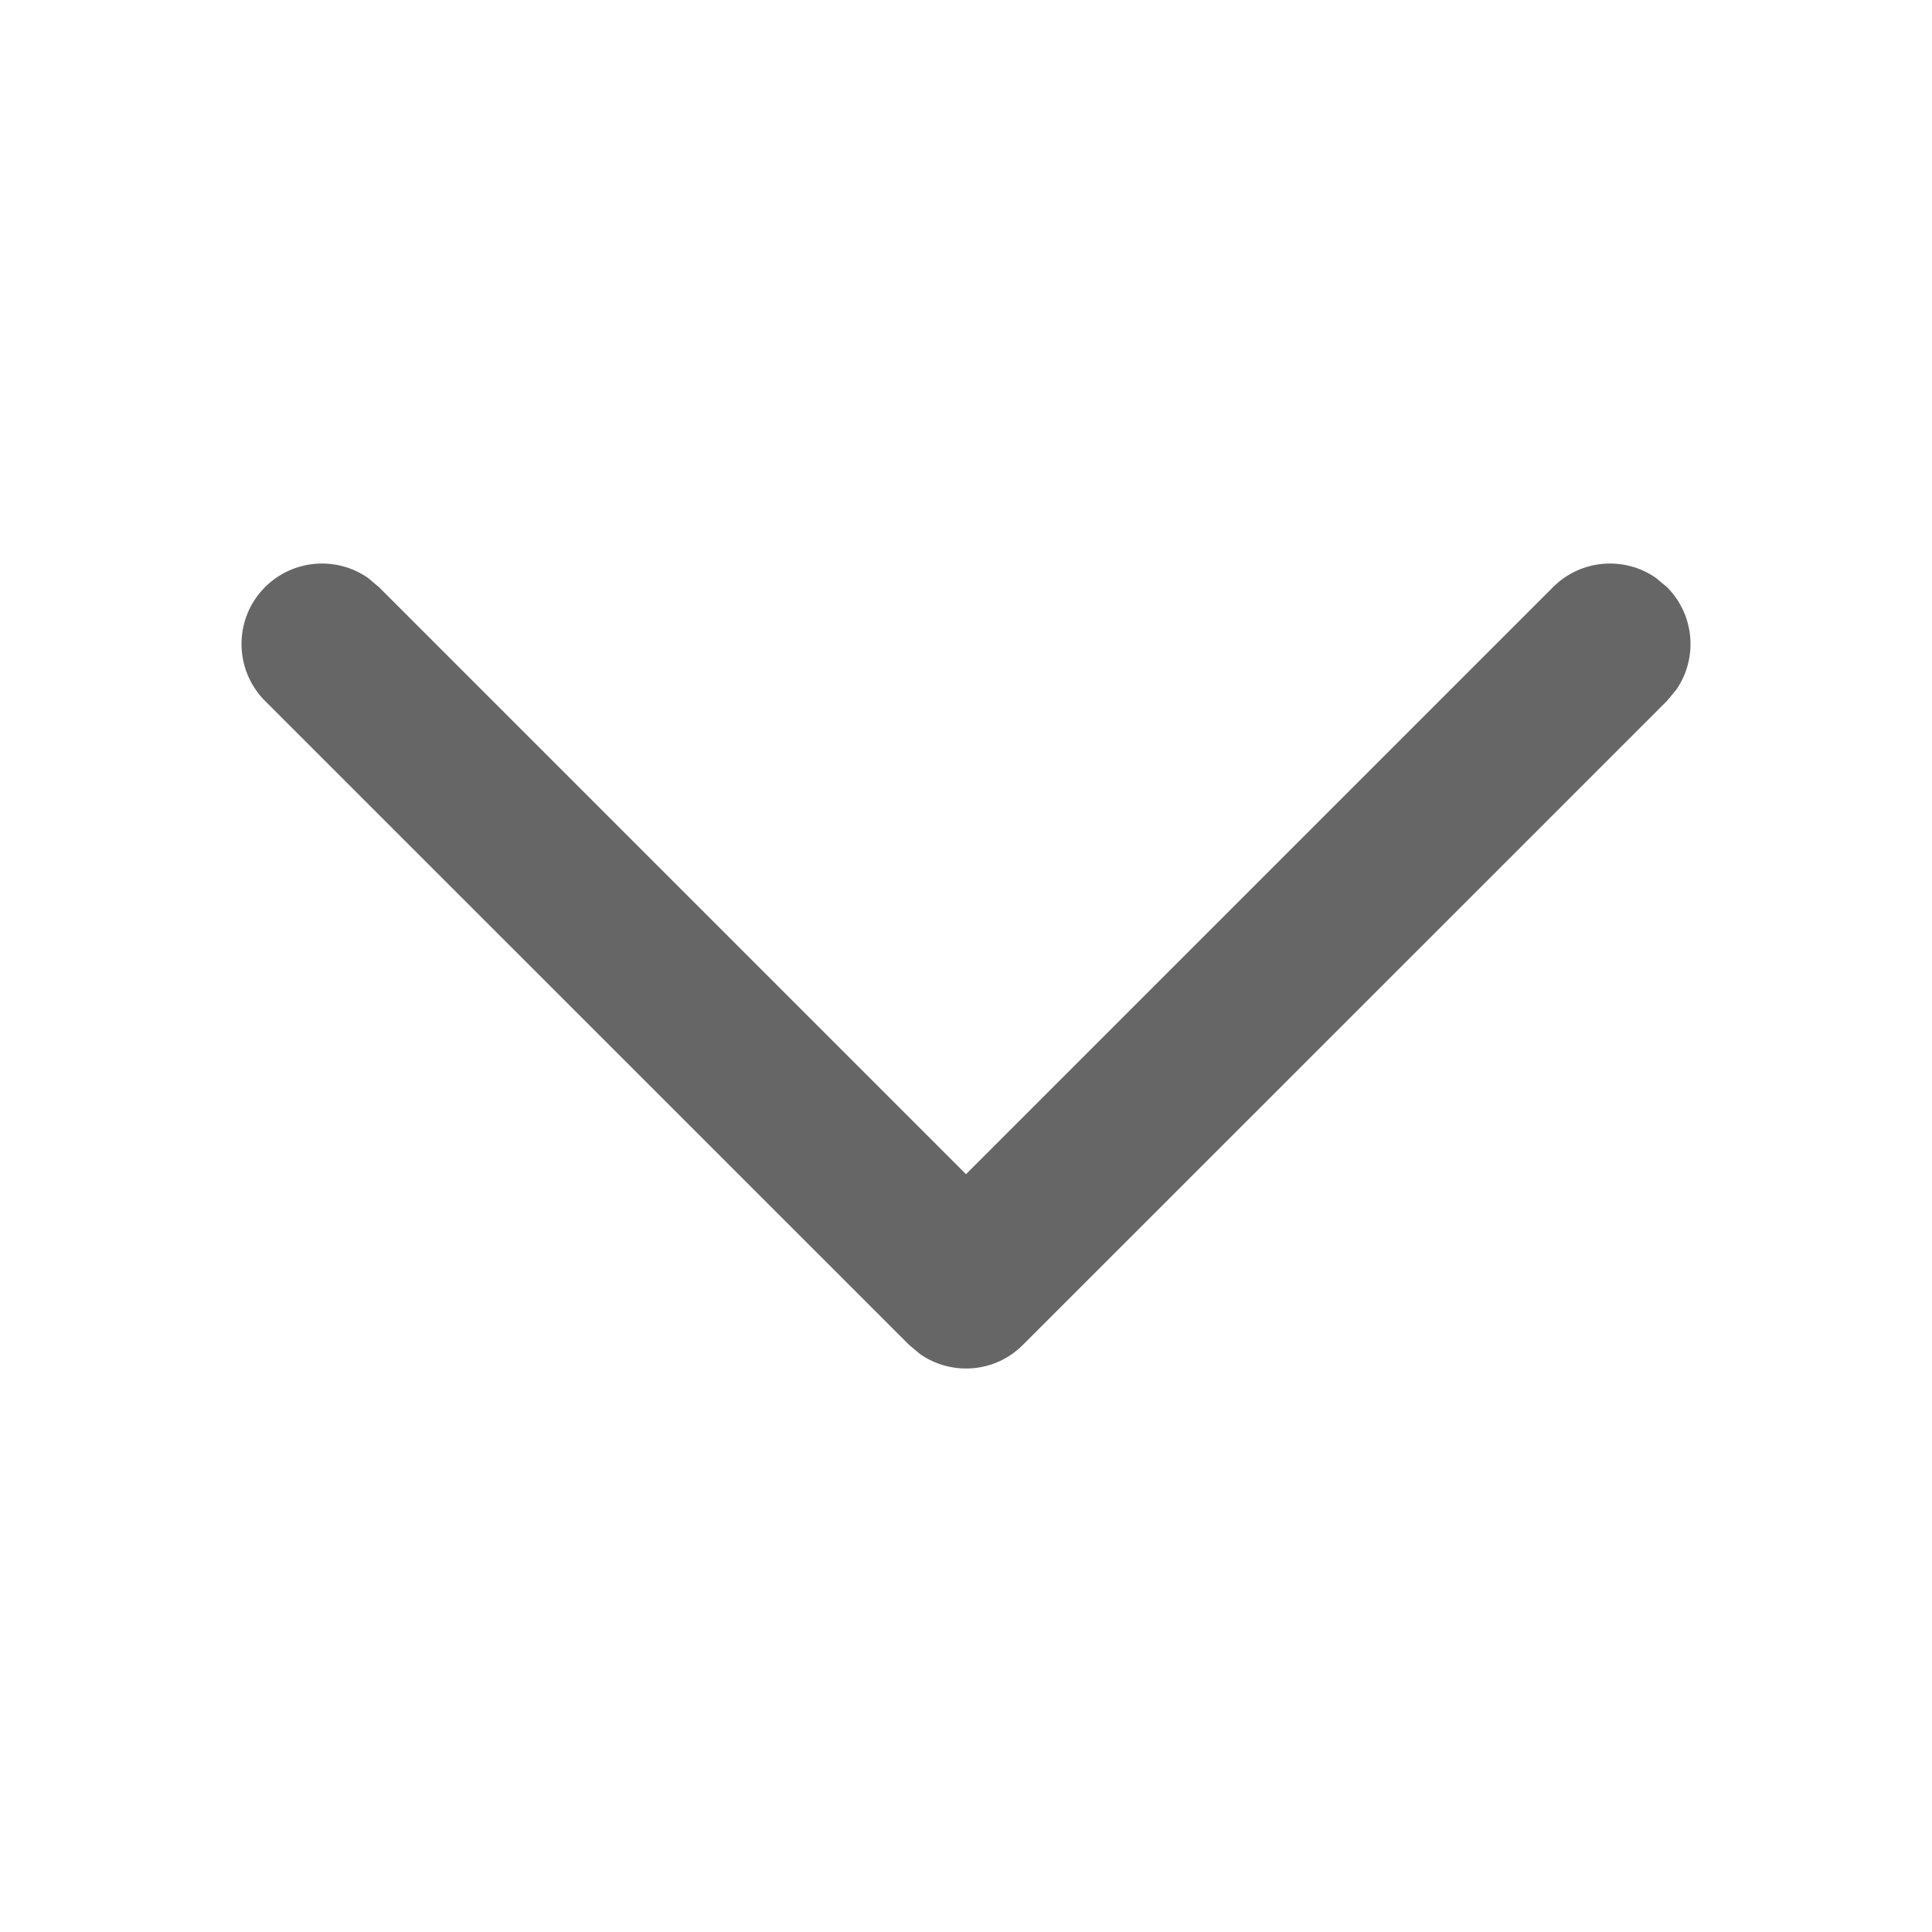 <svg width="16" height="16" viewBox="0 0 16 16" fill="none" xmlns="http://www.w3.org/2000/svg">
<g clip-path="url(#clip0_3090_11275)">
<path fill-rule="evenodd" clip-rule="evenodd" d="M2.195 4.862C2.427 4.631 2.786 4.605 3.046 4.785L3.138 4.862L8 9.724L12.862 4.862C13.093 4.631 13.453 4.605 13.712 4.785L13.805 4.862C14.036 5.093 14.062 5.453 13.882 5.712L13.805 5.805L8.471 11.138C8.24 11.37 7.881 11.395 7.621 11.215L7.529 11.138L2.195 5.805C1.935 5.544 1.935 5.122 2.195 4.862Z" fill="#666666"/>
</g>
<defs>
<clipPath id="clip0_3090_11275">
<rect width="16" height="16" fill="white"/>
</clipPath>
</defs>
</svg>
